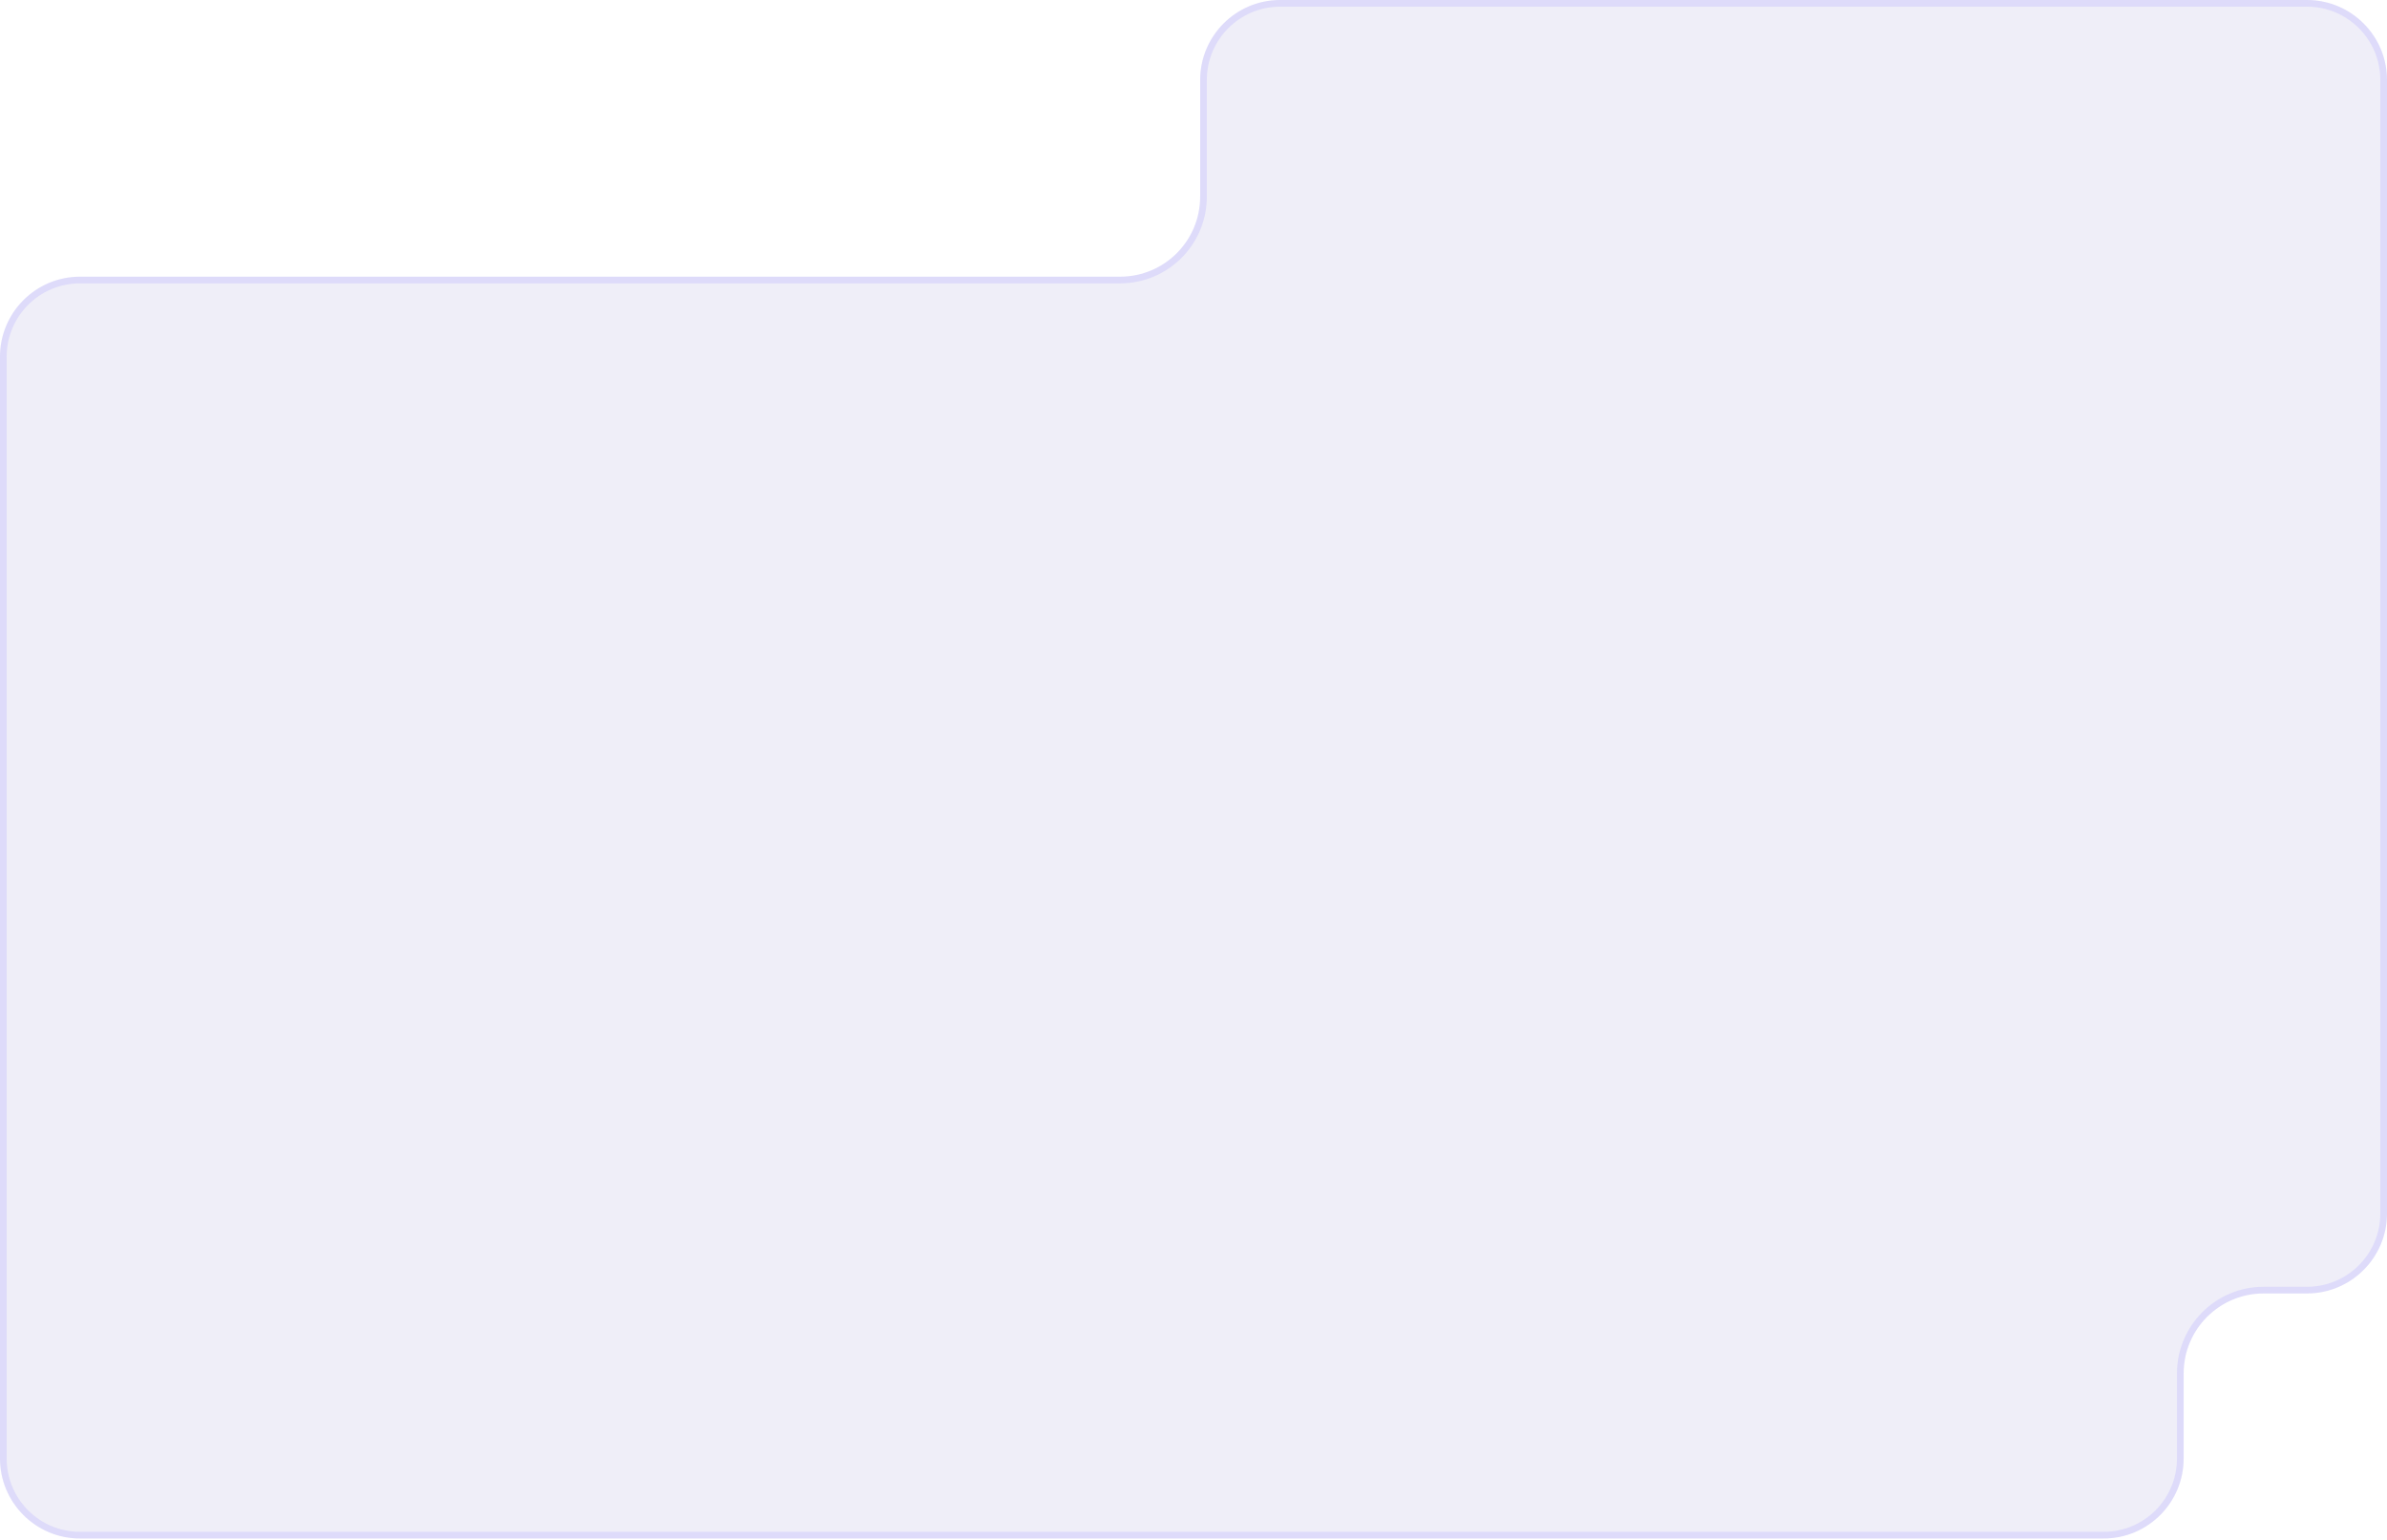 <svg width="358" height="231" viewBox="0 0 358 231" fill="none" xmlns="http://www.w3.org/2000/svg">
<g filter="url(#filter0_i_165_27)">
<path d="M0 218.758C0 225.386 5.373 230.758 12 230.758H315.5C322.127 230.758 327.5 225.385 327.5 218.758V206C327.5 199.373 332.873 194 339.5 194H346C352.627 194 358 188.627 358 182V46.775V12C358 5.372 352.627 -0 346 -0H311.1H192C185.373 -0 180 5.372 180 12V29.5C180 36.127 174.627 41.5 168 41.5H12C5.373 41.5 0 46.873 0 53.5L0 218.758Z" fill="#392CAE" fill-opacity="0.08"/>
</g>
<path d="M0.5 218.758C0.5 225.109 5.649 230.258 12 230.258H315.5C321.851 230.258 327 225.109 327 218.758V206C327 199.096 332.596 193.5 339.5 193.5H346C352.351 193.5 357.5 188.351 357.5 182V46.775V12C357.5 5.648 352.351 0.5 346 0.5H311.1H192C185.649 0.5 180.5 5.648 180.5 12V29.5C180.5 36.404 174.904 42 168 42H12C5.649 42 0.5 47.149 0.5 53.5V218.758Z" stroke="#A99EFF" stroke-opacity="0.24"/>
<defs>
<filter id="filter0_i_165_27" x="0" y="-0" width="358" height="230.758" filterUnits="userSpaceOnUse" color-interpolation-filters="sRGB">
<feFlood flood-opacity="0" result="BackgroundImageFix"/>
<feBlend mode="normal" in="SourceGraphic" in2="BackgroundImageFix" result="shape"/>
<feColorMatrix in="SourceAlpha" type="matrix" values="0 0 0 0 0 0 0 0 0 0 0 0 0 0 0 0 0 0 127 0" result="hardAlpha"/>
<feOffset/>
<feGaussianBlur stdDeviation="20"/>
<feComposite in2="hardAlpha" operator="arithmetic" k2="-1" k3="1"/>
<feColorMatrix type="matrix" values="0 0 0 0 0.478 0 0 0 0 0.404 0 0 0 0 0.914 0 0 0 0.7 0"/>
<feBlend mode="normal" in2="shape" result="effect1_innerShadow_165_27"/>
</filter>
</defs>
</svg>
